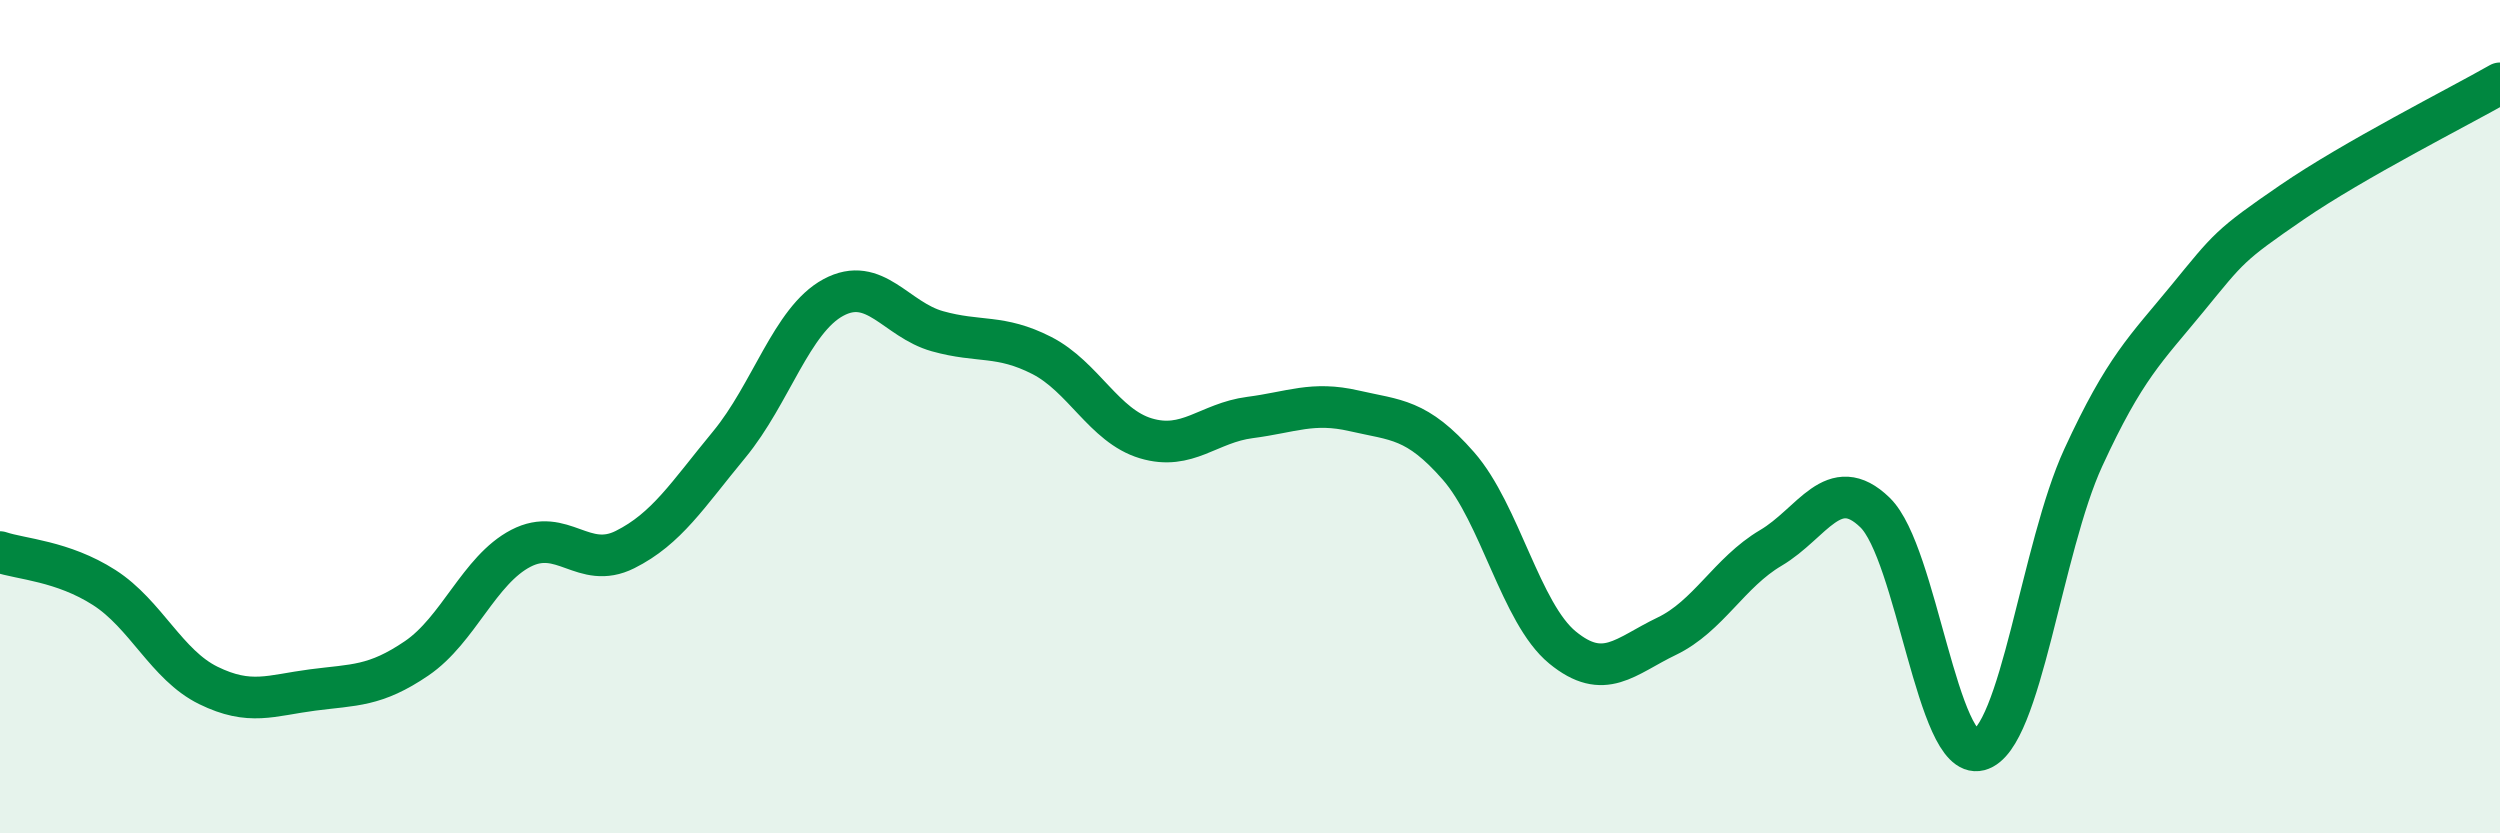 
    <svg width="60" height="20" viewBox="0 0 60 20" xmlns="http://www.w3.org/2000/svg">
      <path
        d="M 0,13.25 C 0.5,13.42 1.5,13.46 2.5,14.1 C 3.5,14.74 4,15.96 5,16.45 C 6,16.94 6.5,16.69 7.5,16.56 C 8.5,16.43 9,16.48 10,15.8 C 11,15.12 11.5,13.68 12.5,13.16 C 13.5,12.64 14,13.69 15,13.19 C 16,12.69 16.5,11.88 17.5,10.67 C 18.5,9.46 19,7.68 20,7.14 C 21,6.6 21.5,7.67 22.5,7.95 C 23.5,8.23 24,8.02 25,8.53 C 26,9.04 26.5,10.22 27.5,10.52 C 28.5,10.82 29,10.15 30,10.02 C 31,9.89 31.5,9.63 32.5,9.86 C 33.5,10.09 34,10.04 35,11.18 C 36,12.32 36.5,14.72 37.5,15.54 C 38.5,16.36 39,15.75 40,15.27 C 41,14.79 41.5,13.74 42.5,13.15 C 43.5,12.56 44,11.33 45,12.3 C 46,13.27 46.5,18.26 47.5,18 C 48.5,17.74 49,13.15 50,10.98 C 51,8.81 51.5,8.38 52.5,7.16 C 53.5,5.94 53.5,5.89 55,4.86 C 56.5,3.83 59,2.57 60,2L60 20L0 20Z"
        fill="#008740"
        opacity="0.1"
        stroke-linecap="round"
        stroke-linejoin="round"
      />
      <path
        d="M 0,13.25 C 0.5,13.42 1.5,13.46 2.5,14.1 C 3.5,14.74 4,15.96 5,16.45 C 6,16.94 6.5,16.69 7.5,16.56 C 8.5,16.43 9,16.48 10,15.8 C 11,15.12 11.5,13.68 12.5,13.16 C 13.5,12.64 14,13.69 15,13.19 C 16,12.69 16.5,11.88 17.5,10.67 C 18.5,9.46 19,7.68 20,7.14 C 21,6.6 21.5,7.67 22.5,7.95 C 23.5,8.23 24,8.02 25,8.53 C 26,9.04 26.5,10.22 27.5,10.52 C 28.5,10.82 29,10.15 30,10.02 C 31,9.89 31.5,9.63 32.5,9.86 C 33.5,10.09 34,10.04 35,11.18 C 36,12.32 36.5,14.72 37.5,15.54 C 38.5,16.36 39,15.75 40,15.27 C 41,14.79 41.5,13.74 42.5,13.15 C 43.5,12.56 44,11.33 45,12.3 C 46,13.27 46.5,18.26 47.5,18 C 48.5,17.74 49,13.15 50,10.98 C 51,8.81 51.5,8.38 52.5,7.16 C 53.5,5.94 53.5,5.89 55,4.86 C 56.5,3.83 59,2.57 60,2"
        stroke="#008740"
        stroke-width="1"
        fill="none"
        stroke-linecap="round"
        stroke-linejoin="round"
      />
    </svg>
  